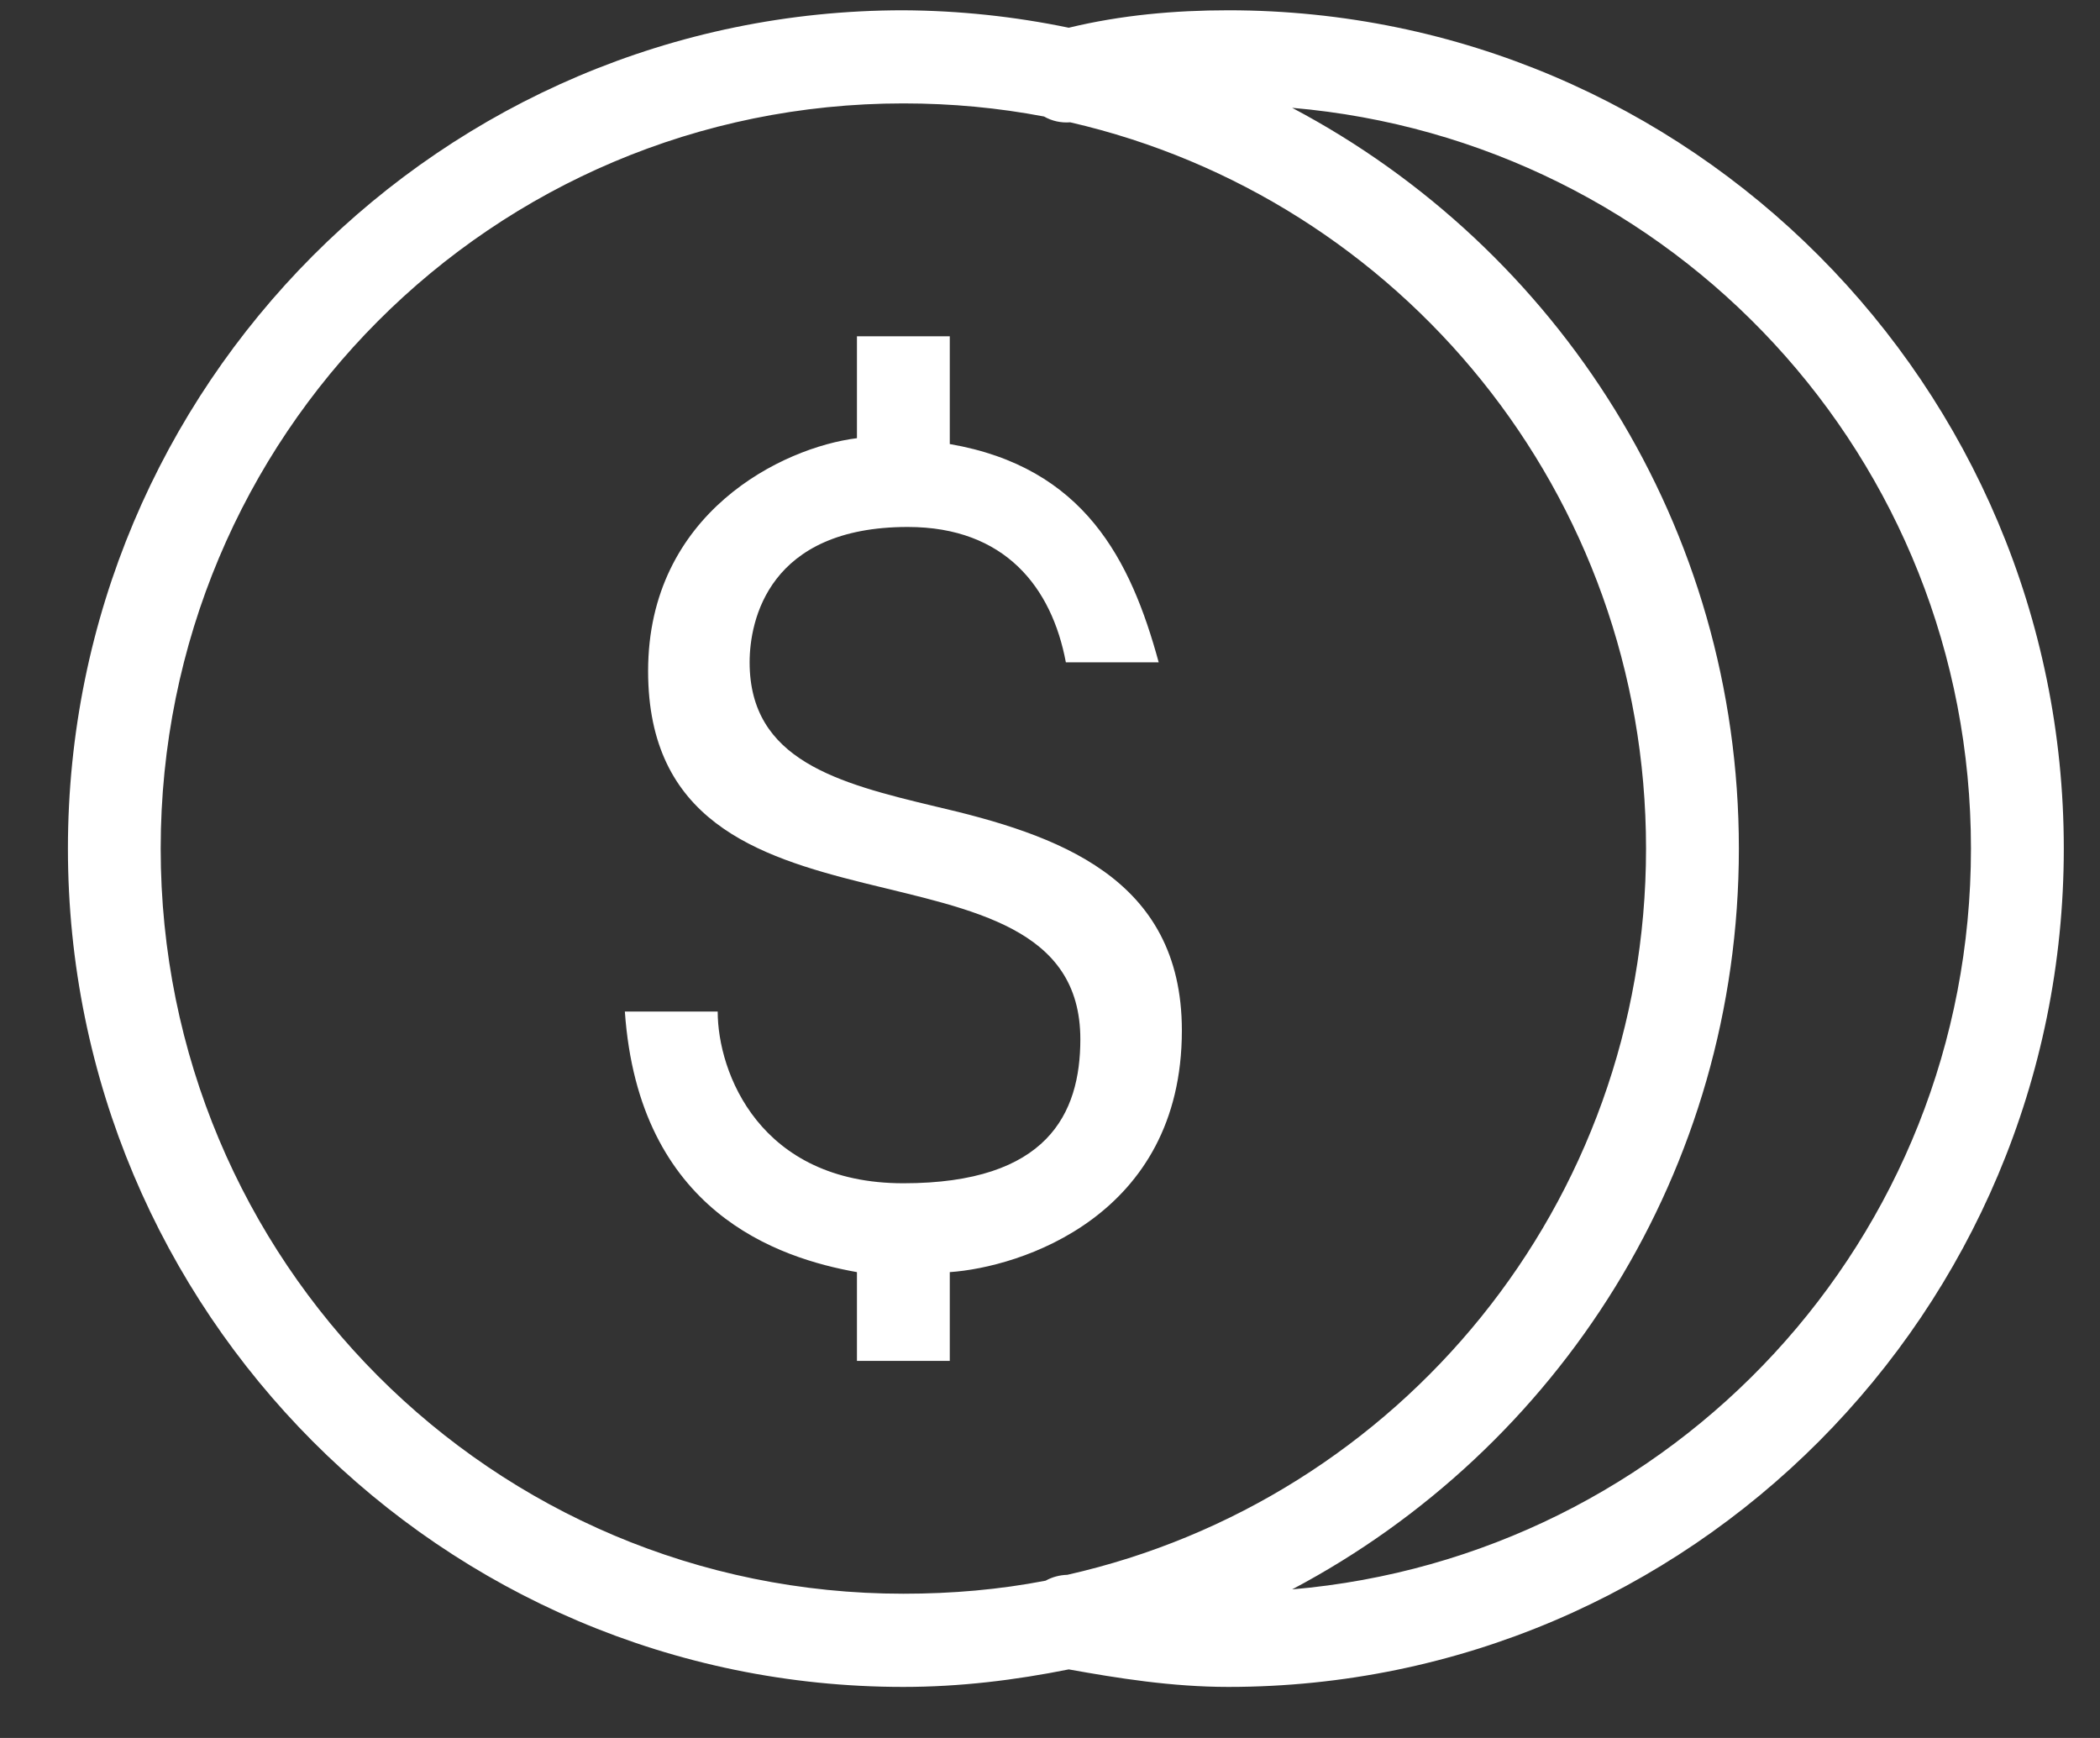 <svg width="29" height="24" viewBox="0 0 29 24" fill="none" xmlns="http://www.w3.org/2000/svg">
<rect x="0" y="0" width="29" height="24" fill="#333333" stroke="none"/>
<path d="M12.475 0.142C6.106 0.142 0.938 5.328 0.938 11.718C0.938 18.11 6.106 23.295 12.475 23.295C13.259 23.295 14.02 23.201 14.759 23.053C15.432 23.174 16.181 23.295 16.962 23.295C23.332 23.295 28.5 18.11 28.5 11.718C28.5 5.328 23.332 0.142 16.962 0.142C16.224 0.142 15.482 0.208 14.759 0.383C14.008 0.227 13.243 0.146 12.475 0.142ZM12.475 1.428C13.144 1.428 13.787 1.489 14.418 1.609C14.528 1.672 14.653 1.699 14.779 1.689C19.338 2.738 22.731 6.818 22.731 11.718C22.731 16.632 19.319 20.714 14.739 21.747C14.634 21.75 14.531 21.777 14.439 21.828C13.8 21.951 13.152 22.008 12.475 22.008C6.796 22.008 2.219 17.416 2.219 11.718C2.219 6.02 6.796 1.428 12.475 1.428ZM17.844 1.489C23.104 1.941 27.218 6.322 27.218 11.718C27.218 17.114 23.104 21.496 17.844 21.948C21.512 20.009 24.013 16.168 24.013 11.718C24.013 7.269 21.512 3.428 17.844 1.489ZM11.834 4.644V6.051C10.807 6.179 8.95 7.081 8.95 9.267C8.95 13.382 14.919 11.264 14.919 14.351C14.919 15.381 14.464 16.34 12.475 16.34C10.487 16.34 9.911 14.806 9.911 13.969H8.629C8.822 16.735 10.745 17.373 11.834 17.567V18.793H13.116V17.567C14.078 17.501 16.321 16.803 16.321 14.23C16.321 12.108 14.584 11.523 12.916 11.136C11.569 10.814 10.352 10.498 10.352 9.146C10.352 8.568 10.613 7.277 12.536 7.277C13.882 7.277 14.526 8.116 14.719 9.146H16.001C15.615 7.731 14.974 6.453 13.116 6.132V4.644H11.834Z" fill="white"/>
</svg>
